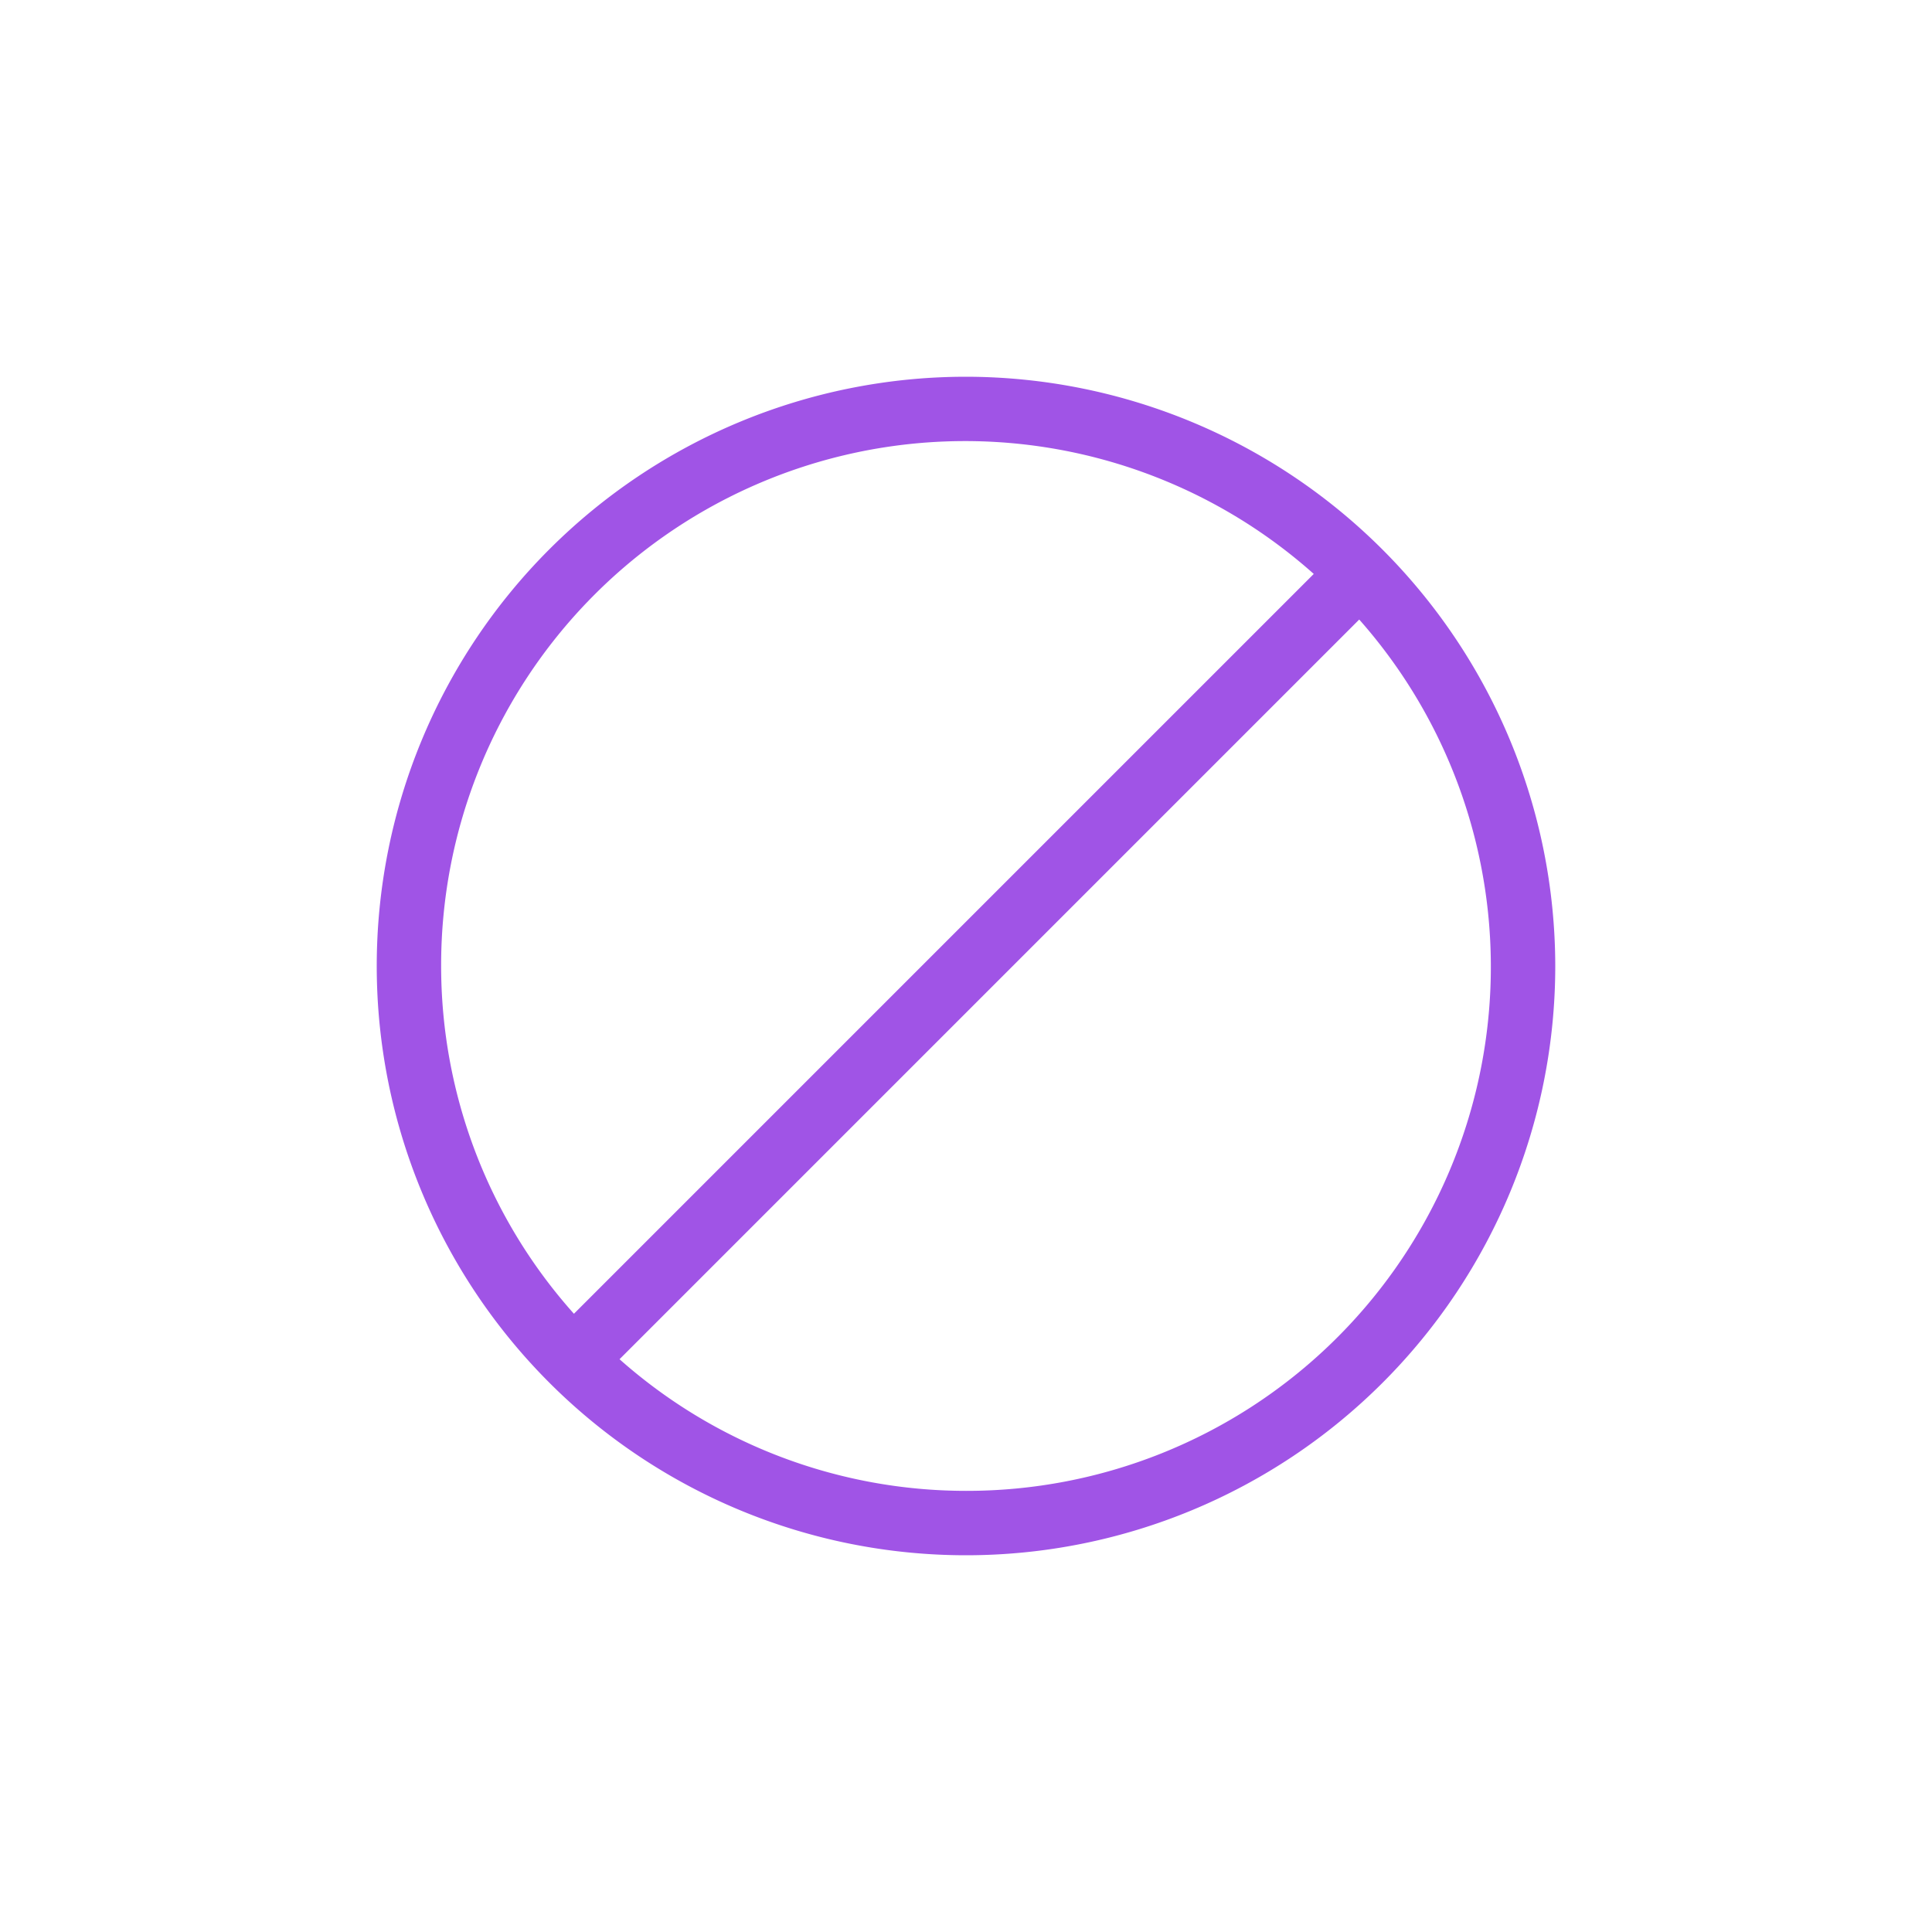 <svg xmlns="http://www.w3.org/2000/svg" viewBox="0 0 30 30">
  <defs>
    <style>
      .a {
        fill: #a054e6;
      }

      .b {
        fill: none;
      }
    </style>
  </defs>
  <g>
    <path class="a" d="M15,5.85A9.15,9.15,0,1,0,24.15,15,9.161,9.161,0,0,0,15,5.85ZM6.85,15A8.136,8.136,0,0,1,20.4,8.912L8.912,20.4A8.1,8.1,0,0,1,6.85,15ZM15,23.15a8.105,8.105,0,0,1-5.38-2.044L21.106,9.62A8.137,8.137,0,0,1,15,23.15Z"/>
    <rect class="b" width="30" height="30"/>
  </g>
</svg>
